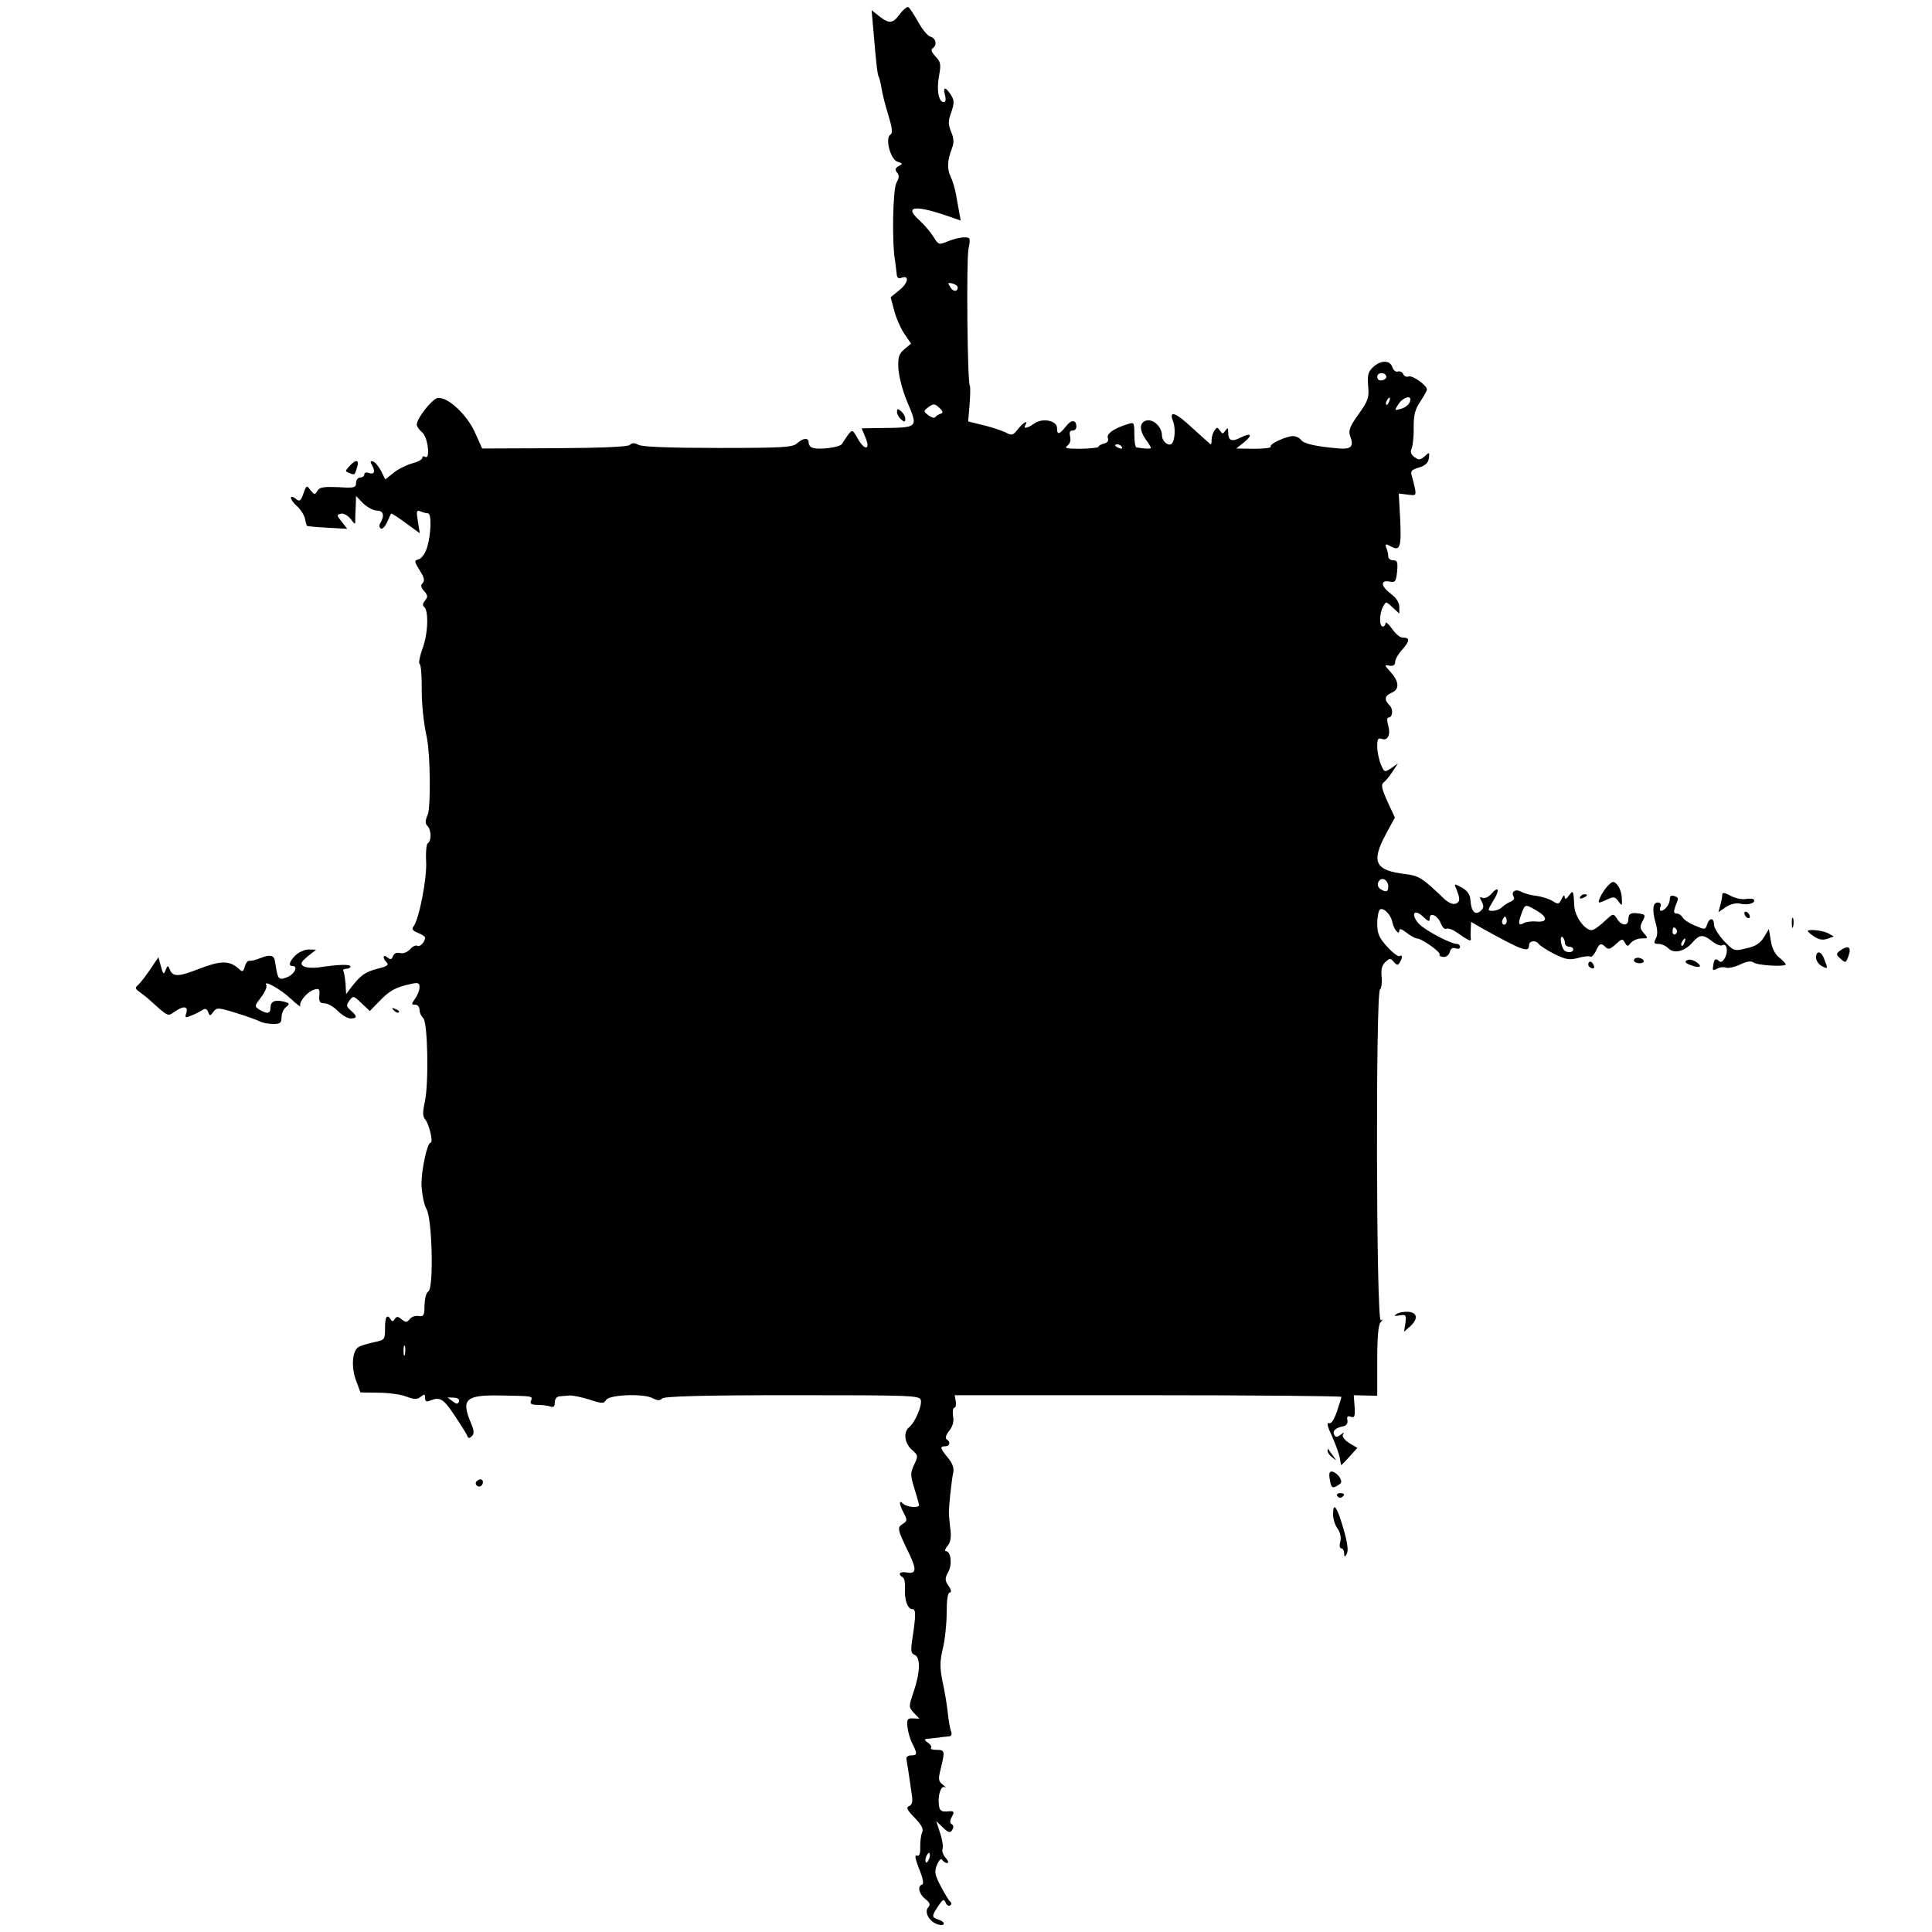 <?xml version="1.0" standalone="no"?>
<!DOCTYPE svg PUBLIC "-//W3C//DTD SVG 20010904//EN"
 "http://www.w3.org/TR/2001/REC-SVG-20010904/DTD/svg10.dtd">
<svg version="1.0" xmlns="http://www.w3.org/2000/svg"
 width="700pt" height="700pt" viewBox="0 0 700 700"
 preserveAspectRatio="xMidYMid meet">
<g transform="translate(0,700) scale(0.1,-0.1)"
fill="#000000" stroke="none">
<path d="M3261 6950 c-26 -36 -39 -37 -75 -9 l-28 22 7 -79 c9 -109 14 -155
19 -163 2 -3 7 -22 10 -41 3 -20 14 -64 25 -98 14 -47 16 -64 7 -70 -20 -12 0
-90 26 -98 19 -6 20 -7 4 -16 -13 -7 -14 -13 -6 -23 9 -10 8 -20 -2 -37 -13
-23 -17 -217 -5 -283 2 -16 5 -38 6 -49 1 -12 6 -16 16 -13 30 12 27 -17 -5
-43 l-33 -27 13 -49 c7 -27 24 -65 37 -84 l24 -35 -24 -20 c-20 -17 -24 -28
-22 -71 2 -27 15 -79 30 -115 43 -103 47 -98 -107 -100 l-56 -1 14 -34 c19
-46 -4 -47 -29 -2 -18 32 -19 32 -34 13 -8 -11 -18 -26 -22 -33 -7 -13 -84
-23 -108 -14 -7 2 -13 10 -13 18 0 19 -19 18 -42 -2 -16 -15 -51 -17 -286 -17
-175 0 -275 4 -288 11 -15 8 -24 8 -32 0 -7 -7 -102 -11 -273 -12 l-262 -1
-27 60 c-30 65 -99 128 -134 123 -20 -3 -75 -72 -76 -96 0 -7 9 -20 20 -29 21
-18 30 -101 10 -88 -5 3 -10 2 -10 -4 0 -6 -17 -15 -37 -20 -21 -6 -51 -21
-67 -34 l-30 -24 -15 30 c-9 17 -22 33 -29 35 -11 3 -12 0 -3 -16 12 -22 6
-33 -15 -25 -8 3 -14 0 -14 -6 0 -6 -7 -11 -15 -11 -8 0 -15 -9 -15 -19 0 -18
-6 -20 -65 -16 -52 2 -67 0 -75 -13 -9 -16 -11 -15 -25 2 -14 19 -15 18 -26
-13 -9 -26 -14 -29 -25 -20 -27 22 -26 0 0 -23 15 -13 28 -34 31 -47 2 -13 6
-25 7 -26 2 -2 35 -5 74 -7 l72 -4 -20 26 c-19 23 -19 25 -2 29 9 2 25 -7 35
-20 15 -20 17 -21 16 -3 0 10 1 34 2 53 l1 34 26 -27 c15 -14 37 -26 50 -26
24 0 28 -19 11 -47 -4 -6 -3 -14 3 -18 5 -3 15 7 22 22 7 15 13 30 15 32 1 2
25 -13 53 -34 l51 -37 -7 43 c-6 38 -5 42 10 36 10 -4 22 -7 27 -7 13 0 11
-75 -3 -121 -6 -22 -19 -41 -30 -45 -18 -5 -18 -7 3 -41 16 -25 19 -37 10 -46
-8 -8 -6 -15 6 -29 13 -15 14 -20 3 -34 -8 -9 -10 -18 -4 -22 18 -13 15 -99
-5 -151 -10 -28 -15 -53 -11 -56 5 -3 8 -38 8 -78 -1 -64 6 -132 19 -192 12
-59 14 -247 3 -276 -10 -23 -10 -33 -1 -42 14 -14 15 -54 1 -62 -5 -3 -8 -34
-6 -68 3 -62 -26 -209 -46 -234 -7 -9 -3 -15 16 -23 14 -5 26 -13 26 -17 0
-16 -18 -35 -28 -30 -5 4 -17 -2 -26 -12 -10 -11 -25 -17 -36 -14 -13 3 -22
-1 -26 -11 -5 -13 -9 -14 -20 -5 -17 14 -19 -2 -3 -18 9 -9 1 -15 -34 -23 -45
-12 -60 -23 -95 -68 l-18 -24 -2 38 c-2 20 -5 41 -8 46 -3 4 2 8 10 8 9 0 16
4 16 8 0 9 -43 8 -115 -3 -22 -3 -47 -1 -55 4 -13 9 -10 15 15 36 l30 24 -26
1 c-14 0 -35 -9 -47 -20 -23 -22 -29 -40 -12 -40 20 0 9 -27 -16 -39 -30 -13
-36 -10 -42 22 -2 12 -5 29 -6 36 -4 21 -18 23 -52 10 -16 -7 -34 -11 -40 -10
-7 1 -14 -9 -17 -21 -6 -20 -8 -21 -24 -6 -33 28 -64 28 -141 -2 -77 -30 -96
-30 -107 -2 -6 15 -8 15 -15 -3 -7 -17 -9 -16 -17 14 l-9 33 -29 -43 c-16 -24
-36 -50 -44 -57 -13 -11 -12 -14 6 -27 12 -9 28 -21 35 -28 69 -62 65 -60 90
-43 32 23 51 21 43 -4 -6 -19 -4 -19 22 -8 15 6 33 16 39 20 7 5 14 2 18 -8 6
-16 7 -16 19 0 12 16 17 16 82 -4 39 -12 78 -26 87 -31 10 -5 31 -9 48 -9 25
0 30 4 30 24 0 13 7 30 16 37 15 12 14 14 -7 20 -33 8 -49 1 -49 -22 0 -22
-12 -24 -40 -7 -19 12 -18 13 6 45 14 18 22 38 19 43 -14 23 52 -14 88 -48 21
-20 37 -32 35 -27 -5 16 25 51 49 59 19 6 22 4 20 -21 -2 -22 2 -28 18 -28 12
0 33 -12 48 -27 16 -16 37 -28 47 -28 25 0 25 8 1 29 -17 15 -17 19 -5 36 14
18 15 18 44 -10 l30 -28 36 37 c37 38 56 48 112 61 27 6 32 4 32 -12 0 -10 -7
-29 -16 -41 -14 -20 -14 -22 0 -22 9 0 16 -8 16 -19 0 -10 6 -23 13 -29 17
-14 21 -239 6 -305 -8 -36 -8 -51 1 -62 15 -18 31 -85 20 -85 -12 0 -33 -98
-33 -150 1 -31 9 -76 18 -90 21 -34 27 -288 7 -299 -8 -4 -13 -26 -14 -50 0
-37 -3 -42 -22 -39 -11 2 -26 -3 -32 -12 -10 -12 -14 -12 -29 0 -13 11 -18 11
-25 1 -5 -9 -10 -10 -14 -2 -14 22 -21 10 -21 -31 0 -42 -1 -43 -40 -51 -22
-5 -47 -12 -55 -17 -23 -11 -29 -72 -10 -122 l16 -43 64 -1 c36 0 82 -6 102
-14 30 -11 39 -11 52 -1 14 11 16 11 16 -4 0 -12 5 -15 17 -10 37 15 49 8 89
-52 23 -34 44 -68 47 -75 3 -10 8 -10 16 -2 10 9 9 20 -3 49 -36 85 -19 101
105 99 123 -2 119 -2 113 -19 -5 -11 1 -15 24 -15 17 0 37 -3 46 -6 12 -4 16
0 16 15 0 13 7 21 18 22 9 1 26 2 37 3 11 0 43 -6 71 -15 45 -15 52 -15 60 -1
13 19 135 24 169 6 17 -9 26 -9 34 -1 8 8 146 12 471 12 428 0 461 -1 466 -17
6 -19 -20 -81 -42 -99 -22 -18 -17 -58 10 -82 23 -20 23 -22 8 -54 -14 -30
-14 -37 1 -86 9 -30 17 -57 17 -60 0 -12 -45 -8 -58 5 -16 16 -15 -1 3 -35 13
-25 12 -28 -5 -39 -20 -13 -19 -19 24 -107 28 -59 26 -75 -10 -68 -25 4 -32
-7 -13 -18 6 -4 9 -21 8 -39 -3 -40 9 -76 26 -76 14 0 14 -20 0 -112 -6 -39
-4 -49 9 -54 22 -8 20 -65 -4 -134 -18 -54 -18 -55 1 -76 l20 -21 -23 1 c-20
1 -23 -3 -20 -32 2 -18 10 -45 18 -60 18 -36 18 -42 -5 -42 -11 0 -18 -6 -17
-12 3 -16 16 -103 21 -140 2 -17 -2 -29 -12 -32 -11 -4 -6 -15 21 -42 25 -26
33 -41 27 -53 -4 -9 -7 -32 -7 -52 1 -26 -3 -35 -12 -32 -9 4 -6 -12 8 -48 14
-34 18 -55 11 -57 -18 -6 -12 -33 11 -52 18 -14 20 -21 10 -32 -14 -18 7 -53
38 -61 26 -7 26 10 0 18 -25 8 -25 13 0 50 16 24 20 26 26 12 3 -9 11 -14 16
-11 6 4 6 9 2 13 -5 3 -21 29 -35 56 -23 44 -24 54 -14 79 8 18 15 24 19 17 4
-6 12 -11 18 -11 6 0 4 8 -6 19 -9 10 -14 25 -11 33 3 8 -1 34 -9 57 l-14 43
24 -23 c21 -20 27 -21 34 -9 6 9 5 17 -2 21 -7 4 -7 13 1 27 10 19 8 21 -16
19 -22 -2 -29 3 -31 22 -5 35 7 73 21 66 7 -4 4 0 -7 9 -17 13 -17 20 -7 60
15 62 15 66 -16 66 -14 0 -23 3 -20 7 4 3 -1 12 -11 19 -16 12 -15 14 8 15 14
2 32 3 40 5 8 1 21 2 29 3 8 1 11 7 7 18 -4 9 -9 39 -12 67 -3 28 -11 79 -19
113 -10 52 -10 73 1 120 8 32 14 91 14 131 0 46 4 72 11 72 7 0 6 9 -4 24 -14
20 -14 27 -1 51 15 28 9 75 -9 75 -5 0 -3 8 5 18 11 11 15 30 12 57 -3 22 -5
49 -6 60 -1 22 9 116 16 152 3 15 -4 33 -20 52 -28 34 -30 41 -9 41 17 0 20
16 5 25 -6 4 -3 16 9 31 13 16 18 34 14 54 -2 17 0 30 5 30 5 0 7 10 5 23 l-4
22 700 0 c386 0 701 -3 701 -6 0 -3 -7 -27 -16 -53 -11 -31 -21 -46 -29 -42
-9 3 -5 -14 11 -47 13 -29 25 -64 28 -77 2 -14 5 -26 5 -28 1 -1 14 12 30 30
l29 32 -30 18 c-18 12 -26 23 -22 31 6 9 3 8 -8 -1 -12 -9 -18 -10 -23 -2 -9
14 3 27 30 32 13 2 19 10 17 22 -3 14 1 17 12 13 14 -5 16 1 14 36 l-3 42 43
-1 42 -1 0 126 c0 88 4 131 12 140 10 11 10 13 1 7 -17 -9 -19 1189 -3 1199 5
3 8 24 6 45 -3 28 1 43 14 55 16 14 18 14 30 0 11 -13 15 -13 21 -3 11 17 11
31 0 24 -5 -3 -25 12 -45 34 -30 33 -36 48 -36 84 0 25 5 48 10 51 13 8 40
-19 45 -47 5 -25 25 -49 25 -29 0 8 9 5 26 -8 15 -12 32 -21 38 -21 17 0 87
-50 82 -58 -3 -5 4 -8 14 -9 10 -1 20 7 23 18 3 13 11 17 21 13 9 -3 16 -1 16
5 0 6 -5 11 -11 11 -23 0 -115 49 -138 73 -31 34 -18 57 15 26 20 -19 24 -20
24 -6 0 24 30 10 41 -20 5 -13 14 -21 19 -18 6 3 22 -2 38 -13 46 -32 53 -35
51 -21 -1 8 -1 24 0 36 l1 23 43 -25 c143 -79 167 -88 167 -60 0 17 25 20 35
5 4 -6 29 -22 56 -36 43 -21 55 -23 86 -15 20 6 40 8 45 5 4 -3 13 6 20 20 13
29 19 31 36 14 9 -9 17 -7 36 11 22 20 25 21 33 6 9 -15 11 -15 22 -1 8 9 25
16 39 16 24 0 24 1 8 19 -14 16 -15 23 -6 41 13 24 12 27 -10 30 -30 5 -40 0
-40 -20 0 -26 -24 -26 -41 1 -14 21 -14 20 -47 -10 -17 -17 -38 -31 -45 -31
-26 0 -61 50 -63 88 -3 57 -4 58 -19 38 -11 -15 -15 -16 -16 -5 0 8 -5 5 -11
-8 -9 -20 -13 -20 -32 -8 -12 8 -38 16 -58 19 -20 2 -45 9 -56 15 -22 12 -39
0 -27 -19 3 -6 -2 -13 -12 -17 -10 -4 -24 -13 -31 -20 -7 -7 -22 -13 -34 -13
-19 0 -19 1 2 36 25 39 21 57 -6 26 -9 -11 -24 -18 -32 -15 -12 5 -12 2 -3
-14 8 -16 7 -24 -5 -34 -19 -16 -33 -2 -36 37 -1 22 -10 36 -31 48 -28 15 -29
15 -22 -1 16 -39 16 -50 0 -57 -11 -4 -27 3 -44 19 -77 74 -90 82 -138 88
-112 13 -126 44 -71 146 l32 59 -27 58 c-21 47 -24 61 -14 69 8 6 22 23 33 40
l19 29 -24 -17 c-25 -16 -25 -16 -38 14 -7 17 -13 46 -13 65 0 26 3 32 16 27
22 -8 33 14 24 48 -5 16 -5 29 0 29 16 0 19 30 5 44 -21 21 -19 35 9 47 28 13
25 41 -8 77 -21 23 -21 24 -1 20 13 -2 20 3 20 14 0 9 12 30 27 46 27 31 27
42 -1 42 -9 0 -26 15 -38 33 -13 17 -23 26 -23 19 0 -6 -4 -12 -10 -12 -13 0
-13 46 1 72 11 20 11 20 35 -3 l24 -22 0 24 c0 16 -11 33 -30 47 -37 28 -40
51 -6 45 21 -4 24 -1 28 36 3 34 1 41 -14 41 -10 0 -18 6 -18 14 0 8 -3 22 -7
31 -5 15 -3 16 17 5 33 -18 38 -3 33 102 l-5 90 32 -4 c30 -4 31 -3 27 21 -3
14 -8 35 -12 47 -5 17 -1 22 26 30 23 7 33 16 36 33 3 23 2 24 -15 8 -16 -14
-21 -15 -37 -3 -13 9 -16 19 -10 32 4 10 8 45 7 76 0 45 5 65 24 93 13 20 24
39 24 44 0 15 -52 52 -66 47 -8 -3 -17 1 -20 9 -3 7 -12 11 -19 9 -7 -3 -16 4
-20 15 -8 27 -42 27 -70 1 -18 -17 -21 -29 -18 -68 4 -42 1 -53 -35 -103 -32
-45 -37 -60 -30 -79 14 -37 4 -48 -39 -45 -83 7 -129 17 -139 31 -6 8 -19 14
-28 14 -26 0 -88 -29 -82 -38 3 -5 -24 -8 -60 -8 l-65 1 28 22 c33 27 27 37
-11 18 -33 -17 -46 -12 -46 18 0 18 -2 19 -10 7 -9 -13 -11 -13 -20 0 -9 13
-11 13 -20 0 -5 -8 -10 -23 -10 -32 0 -10 -1 -18 -3 -18 -1 0 -29 25 -62 55
-65 61 -91 71 -75 29 10 -24 7 -70 -4 -81 -12 -12 -36 8 -36 30 0 31 -33 61
-58 53 -24 -8 -24 -34 -1 -68 11 -14 19 -28 19 -31 0 -4 -25 -3 -52 2 -5 0 -8
22 -8 47 0 42 -1 45 -22 38 -50 -15 -80 -35 -74 -51 4 -9 -1 -17 -14 -20 -11
-3 -20 -8 -20 -12 0 -3 -29 -6 -64 -7 -51 0 -61 2 -49 11 10 8 14 20 10 34 -3
14 -1 21 9 21 8 0 14 6 14 14 0 26 -18 27 -38 1 -24 -30 -32 -32 -32 -6 0 27
-52 38 -82 17 -25 -18 -42 -21 -33 -6 13 21 -8 9 -27 -15 -18 -23 -21 -24 -46
-11 -15 7 -51 19 -81 26 l-53 13 5 62 c3 35 3 65 1 68 -9 9 -13 451 -5 495 8
40 7 42 -16 42 -13 0 -39 -6 -58 -14 -34 -14 -34 -14 -54 18 -11 17 -34 44
-51 59 -54 49 -17 55 96 17 l55 -19 -5 27 c-3 15 -8 45 -12 67 -4 22 -13 52
-20 66 -13 27 -12 58 6 104 7 19 6 35 -4 58 -11 27 -11 39 1 71 11 34 11 42
-2 63 -20 30 -29 29 -21 -2 4 -15 2 -25 -4 -25 -19 0 -27 42 -18 93 8 44 7 52
-12 72 -14 15 -18 25 -11 30 17 10 13 36 -7 42 -10 2 -30 26 -45 53 -15 27
-31 52 -36 54 -4 3 -18 -8 -30 -24z m209 -991 c0 -17 -17 -17 -27 1 -10 15 -9
17 8 13 10 -3 19 -9 19 -14z m1553 -324 c1 -5 -6 -11 -15 -13 -11 -2 -18 3
-18 13 0 17 30 18 33 0z m10 -90 c-3 -9 -8 -14 -10 -11 -3 3 -2 9 2 15 9 16
15 13 8 -4z m77 8 c0 -16 -16 -30 -37 -35 -21 -6 -21 -5 -6 18 14 22 43 33 43
17z m-1702 -52 c-7 -2 -16 -8 -19 -12 -3 -5 -14 -2 -25 6 -19 15 -19 15 0 30
18 13 22 13 39 -2 14 -13 15 -19 5 -22z m657 -121 c3 -6 -1 -7 -9 -4 -18 7
-21 14 -7 14 6 0 13 -4 16 -10z m965 -1591 c0 -21 -8 -23 -29 -10 -18 12 -6
42 14 35 8 -3 15 -15 15 -25z m535 -87 c43 -24 44 -44 3 -41 -18 2 -39 -1 -46
-5 -20 -12 -23 -3 -10 32 14 37 13 37 53 14z m-109 -49 c-10 -10 -19 5 -10 18
6 11 8 11 12 0 2 -7 1 -15 -2 -18z m214 -69 c0 -8 7 -14 15 -14 8 0 15 -4 15
-10 0 -13 -27 -13 -35 0 -11 18 -14 51 -4 45 5 -4 9 -13 9 -21z m-4203 -1491
c-3 -10 -5 -4 -5 12 0 17 2 24 5 18 2 -7 2 -21 0 -30z m196 -171 c-4 -10 -9
-10 -22 0 -9 7 -17 13 -19 14 -2 1 8 1 21 0 15 0 23 -6 20 -14z m1703 -1658
c-4 -9 -9 -15 -11 -12 -3 3 -3 13 1 22 4 9 9 15 11 12 3 -3 3 -13 -1 -22z"/>
<path d="M3250 5507 c0 -8 7 -20 15 -27 12 -10 15 -10 15 3 0 8 -7 20 -15 27
-12 10 -15 10 -15 -3z"/>
<path d="M1266 5311 c-16 -17 -16 -19 0 -25 20 -8 19 -8 28 22 9 27 -5 29 -28
3z"/>
<path d="M5823 3788 c-19 -22 -37 -58 -28 -58 2 0 16 5 30 12 22 10 27 9 39
-8 13 -18 14 -17 12 14 -1 18 -9 39 -17 47 -13 14 -17 13 -36 -7z"/>
<path d="M6240 3758 c0 -7 -3 -24 -7 -38 l-7 -25 28 19 c17 11 37 15 51 12 26
-7 57 2 50 14 -2 4 -15 5 -28 3 -14 -3 -39 2 -56 11 -23 13 -31 13 -31 4z"/>
<path d="M5725 3750 c-3 -6 1 -7 9 -4 18 7 21 14 7 14 -6 0 -13 -4 -16 -10z"/>
<path d="M6050 3742 c0 -18 -18 -42 -32 -42 -4 0 -5 7 -2 15 4 9 0 15 -10 15
-18 0 -21 -28 -6 -79 6 -22 6 -40 -1 -52 -8 -16 -6 -19 10 -19 11 0 27 -7 36
-16 20 -21 59 -11 87 21 26 30 38 31 72 4 14 -11 30 -17 36 -14 16 10 23 -21
10 -45 -9 -16 -15 -19 -24 -10 -11 8 -15 5 -18 -14 -4 -22 -3 -24 13 -16 10 6
24 7 33 4 8 -3 31 2 50 11 25 12 40 14 49 8 13 -11 117 -17 117 -7 0 3 -11 15
-24 25 -15 12 -26 34 -30 61 l-7 42 -18 -30 c-14 -22 -30 -33 -64 -40 -44 -11
-45 -10 -81 27 -20 22 -36 48 -36 59 0 26 -17 26 -25 0 -6 -19 -8 -19 -43 -4
-20 8 -40 21 -45 29 -4 8 -14 15 -22 15 -11 0 -12 6 -5 26 13 32 13 31 -5 38
-10 3 -15 -1 -15 -12z m25 -111 c3 -5 1 -12 -5 -16 -5 -3 -10 1 -10 9 0 18 6
21 15 7z m28 -46 c-3 -9 -8 -14 -10 -11 -3 3 -2 9 2 15 9 16 15 13 8 -4z"/>
<path d="M6320 3691 c0 -5 5 -13 10 -16 6 -3 10 -2 10 4 0 5 -4 13 -10 16 -5
3 -10 2 -10 -4z"/>
<path d="M6492 3655 c0 -16 2 -22 5 -12 2 9 2 23 0 30 -3 6 -5 -1 -5 -18z"/>
<path d="M6550 3626 c0 -2 11 -11 24 -20 17 -11 32 -13 48 -7 l22 8 -21 12
c-20 10 -73 16 -73 7z"/>
<path d="M6666 3555 c-14 -11 -14 -14 3 -29 18 -16 19 -16 29 12 11 32 -2 39
-32 17z"/>
<path d="M6580 3530 c0 -10 9 -24 20 -30 23 -12 24 -11 10 24 -11 31 -30 34
-30 6z"/>
<path d="M5920 3520 c0 -5 9 -10 21 -10 11 0 17 5 14 10 -3 6 -13 10 -21 10
-8 0 -14 -4 -14 -10z"/>
<path d="M6111 3520 c-9 -5 -3 -11 18 -18 34 -12 41 -3 13 15 -11 6 -24 8 -31
3z"/>
<path d="M5756 3512 c-3 -6 -1 -14 5 -17 14 -9 20 -2 10 14 -6 8 -11 9 -15 3z"/>
<path d="M1427 3339 c7 -7 15 -10 18 -7 3 3 -2 9 -12 12 -14 6 -15 5 -6 -5z"/>
<path d="M5060 2239 c-11 -7 -8 -8 11 -5 23 4 25 2 21 -28 l-5 -31 22 19 c30
27 27 51 -7 53 -15 1 -34 -2 -42 -8z"/>
<path d="M4810 1743 c0 -6 8 -17 18 -24 16 -13 16 -13 2 6 -8 11 -16 22 -17
24 -2 2 -3 0 -3 -6z"/>
<path d="M4818 1640 c5 -32 9 -35 32 -20 12 7 12 13 4 27 -6 10 -18 19 -26 21
-11 2 -14 -5 -10 -28z"/>
<path d="M1725 1631 c-6 -11 9 -23 19 -14 9 9 7 23 -3 23 -6 0 -12 -4 -16 -9z"/>
<path d="M4845 1580 c4 -6 11 -8 16 -5 14 9 11 15 -7 15 -8 0 -12 -5 -9 -10z"/>
<path d="M4830 1512 c0 -15 7 -38 16 -50 10 -14 14 -32 10 -48 -4 -14 -2 -24
4 -24 5 0 10 -8 10 -17 1 -16 2 -16 10 -2 6 11 2 41 -13 92 -23 79 -37 98 -37
49z"/>
</g>
</svg>
